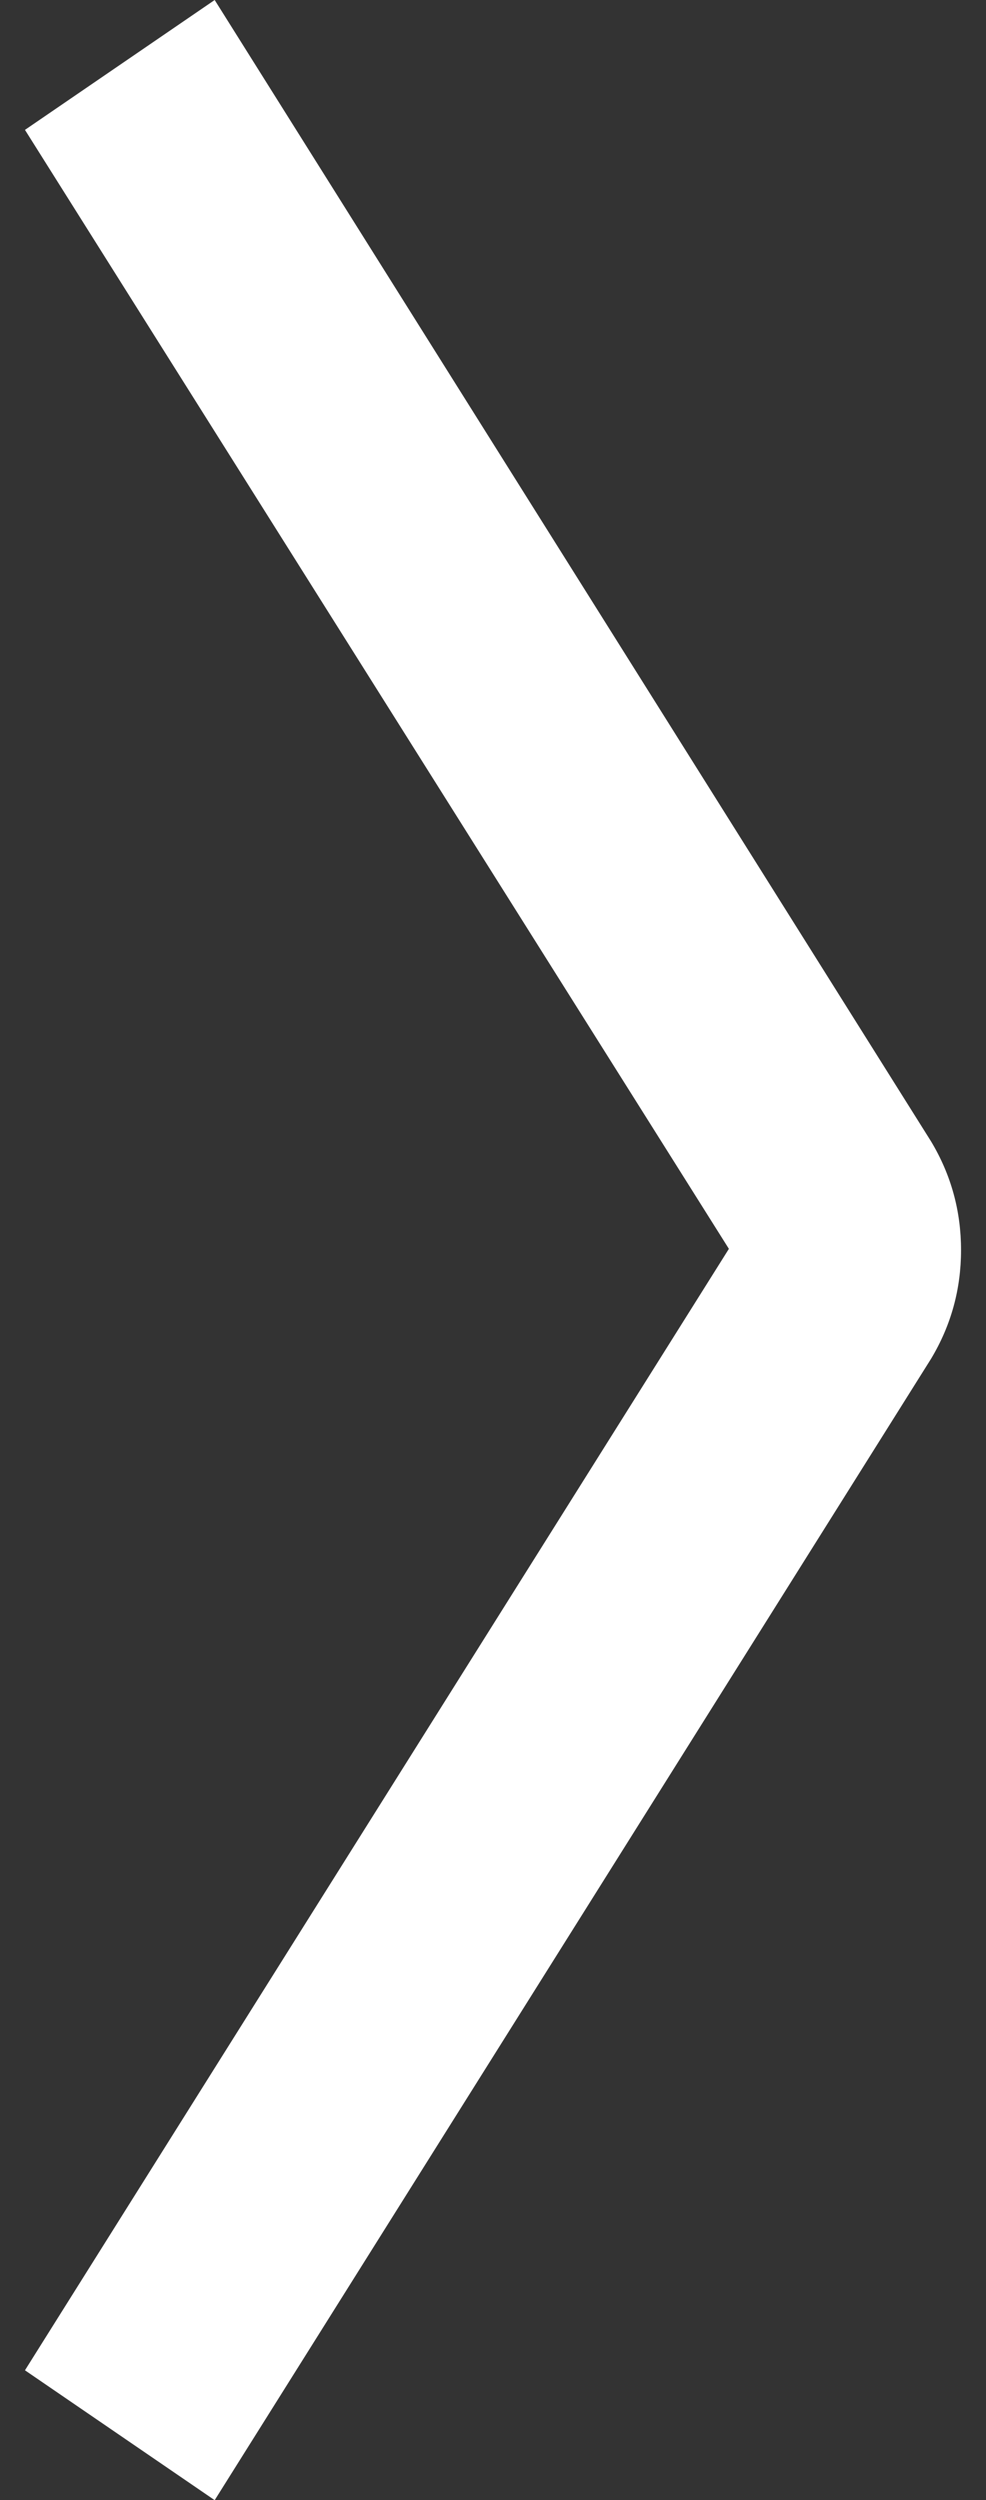<?xml version="1.0" standalone="no"?>
<!DOCTYPE svg PUBLIC "-//W3C//DTD SVG 1.1//EN" "http://www.w3.org/Graphics/SVG/1.1/DTD/svg11.dtd" >
<svg xmlns="http://www.w3.org/2000/svg" xmlns:xlink="http://www.w3.org/1999/xlink" version="1.1" viewBox="-10 0 395 1001">
  <rect x="-10" y="0" width="395" height="1001" fill="#333333" stroke="none"/>
  <g transform="matrix(1 0 0 -1 0 1001)">
   <path fill="#fff"
d="M0 52l282 449l-282 448l76 52l287 -457q12 -20 12 -43.5t-12 -43.5l-287 -457z" />
  </g>

</svg>
